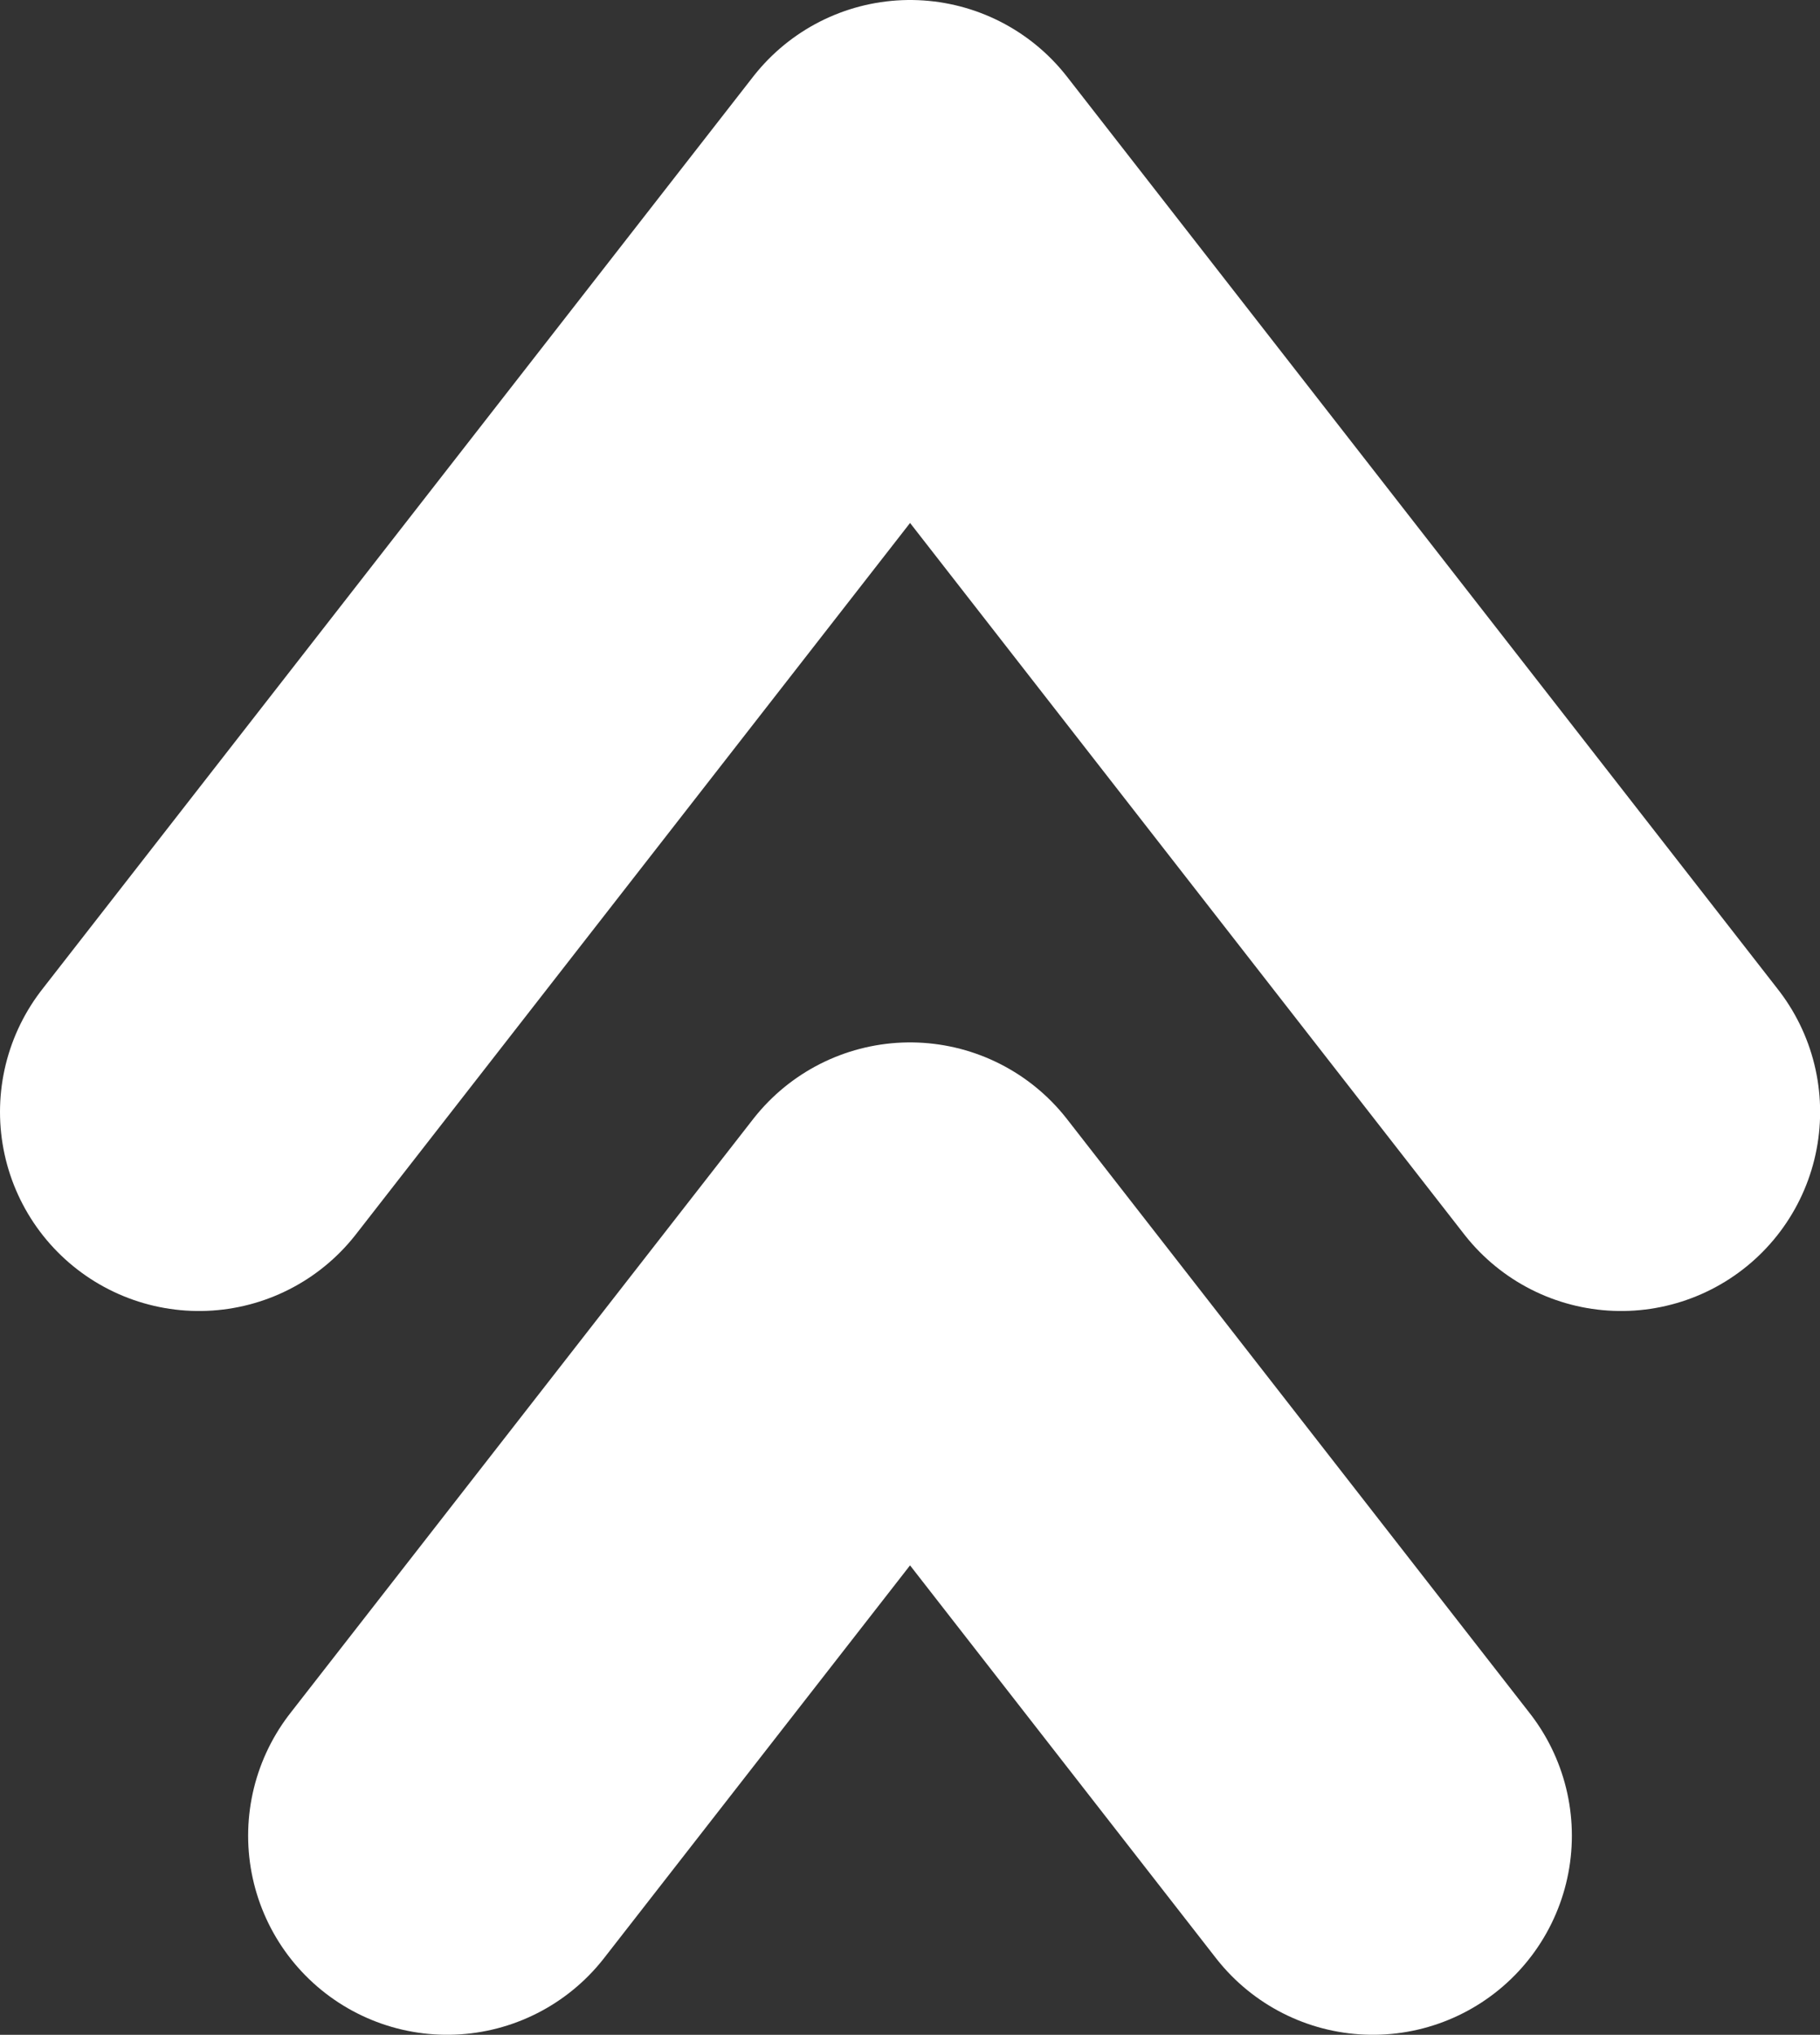 <?xml version="1.0" encoding="UTF-8"?>
<svg id="Calque_1" data-name="Calque 1" xmlns="http://www.w3.org/2000/svg" viewBox="0 0 148.53 165.98">
  <rect x="0" y="0" width="148.53" height="165.98" fill="#333333" stroke="none"/>
  <defs>
    <style>
      .cls-1 {
        fill: none;
        stroke: #fff;
        stroke-linecap: round;
        stroke-linejoin: round;
        stroke-width: 32.48px;
      }
    </style>
  </defs>
  <polyline class="cls-1" points="132.3 90.7 74.27 16.24 16.24 90.7"/>
  <polyline class="cls-1" points="112.04 149.74 74.27 101.27 36.49 149.74"/>
</svg>